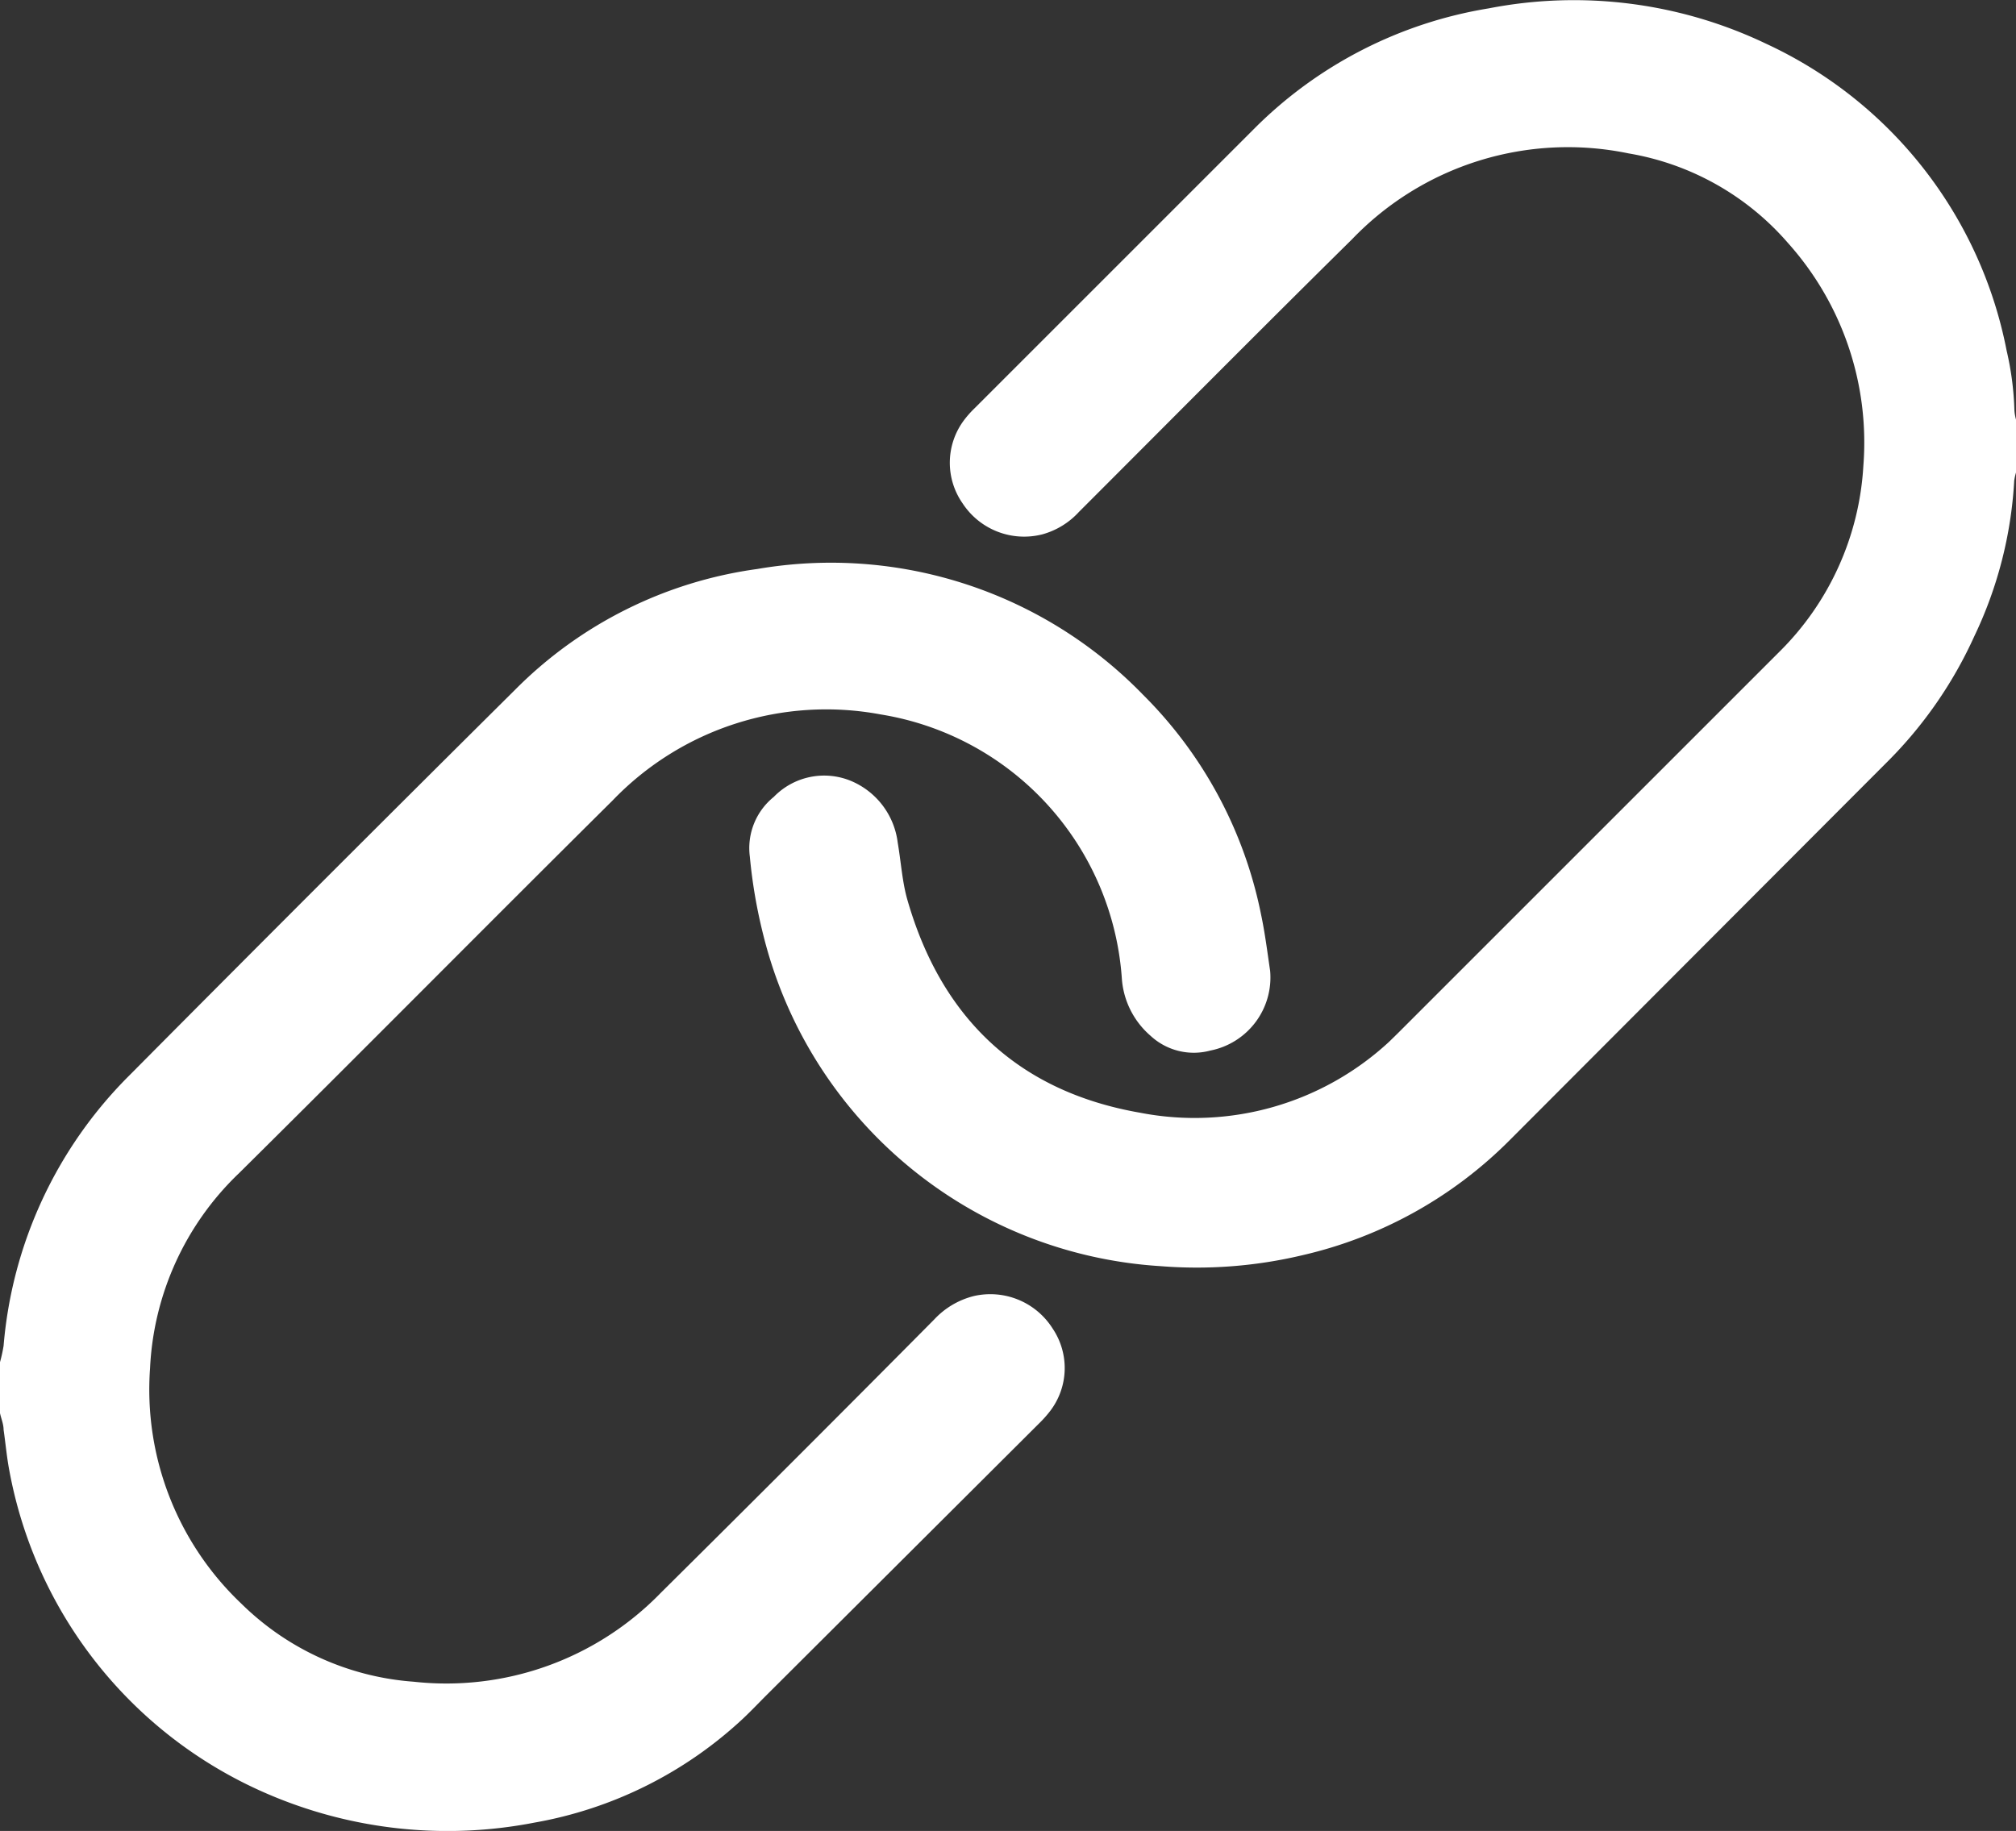 <?xml version="1.0" encoding="UTF-8"?> <svg xmlns="http://www.w3.org/2000/svg" viewBox="0 0 101.17 91.9"><rect x="0" y="0" width="101.17" height="91.9" fill="#333333" stroke="none"/> <defs> <style>.cls-1{fill:#fff;}</style> </defs> <title>Ресурс 5</title> <g id="Слой_2" data-name="Слой 2"> <g id="Слой_1-2" data-name="Слой 1"> <path class="cls-1" d="M101.17,23.72a2.71,2.71,0,0,0-.09.41,20.73,20.73,0,0,1-2,7.8,21.36,21.36,0,0,1-4.41,6.35L75.77,57.22A21.44,21.44,0,0,1,65.37,63a22.92,22.92,0,0,1-7.15.55,21.93,21.93,0,0,1-19.91-16.6A25.79,25.79,0,0,1,37.63,43a3.3,3.3,0,0,1,1.2-3,3.52,3.52,0,0,1,3.86-.81,3.87,3.87,0,0,1,2.36,3.1c.17,1,.23,2,.49,2.89,1.71,5.94,5.58,9.61,11.67,10.67a14.37,14.37,0,0,0,12.5-3.56l.44-.43q9.57-9.57,19.14-19.14a14.28,14.28,0,0,0,4.22-9.34A15,15,0,0,0,89.73,12.2a13.56,13.56,0,0,0-8-4.5A15,15,0,0,0,67.86,12c-4.6,4.54-9.15,9.13-13.72,13.7a3.88,3.88,0,0,1-1.83,1.12,3.69,3.69,0,0,1-4-1.55,3.56,3.56,0,0,1,.06-4.17,5.05,5.05,0,0,1,.53-.6q7-7,14.08-14.08a21.51,21.51,0,0,1,11.73-6A22.36,22.36,0,0,1,88.64,2.2,21.49,21.49,0,0,1,100.7,17.6a15,15,0,0,1,.39,3,2.46,2.46,0,0,0,.08.46Z"></path> <path class="cls-1" d="M0,68.37a7.48,7.48,0,0,0,.18-.82A21.69,21.69,0,0,1,6.47,54q9.65-9.72,19.37-19.37A21.17,21.17,0,0,1,38,28.56a21.82,21.82,0,0,1,19.37,6.32,21.51,21.51,0,0,1,5.91,11c.2.94.32,1.9.46,2.85a3.74,3.74,0,0,1-3,4,3.19,3.19,0,0,1-3-.74,4.18,4.18,0,0,1-1.44-2.85,14.44,14.44,0,0,0-12.1-13.28,14.86,14.86,0,0,0-13.45,4.31C24.44,46.43,18.26,52.68,12,58.88a14.48,14.48,0,0,0-4.47,9.8A14.81,14.81,0,0,0,12.12,80.5a13.74,13.74,0,0,0,8.64,3.91,15,15,0,0,0,12.41-4.47q6.88-6.82,13.71-13.71a4.06,4.06,0,0,1,2-1.18,3.7,3.7,0,0,1,3.95,1.64,3.55,3.55,0,0,1-.12,4.12,5.79,5.79,0,0,1-.57.64L38.46,85.09c-.38.38-.75.77-1.14,1.14a20.54,20.54,0,0,1-10.49,5.25A22.82,22.82,0,0,1,13.33,90,22,22,0,0,1,.47,73.82c-.13-.68-.19-1.37-.29-2.06,0-.28-.12-.55-.18-.83Z"></path> </g> </g> </svg> 